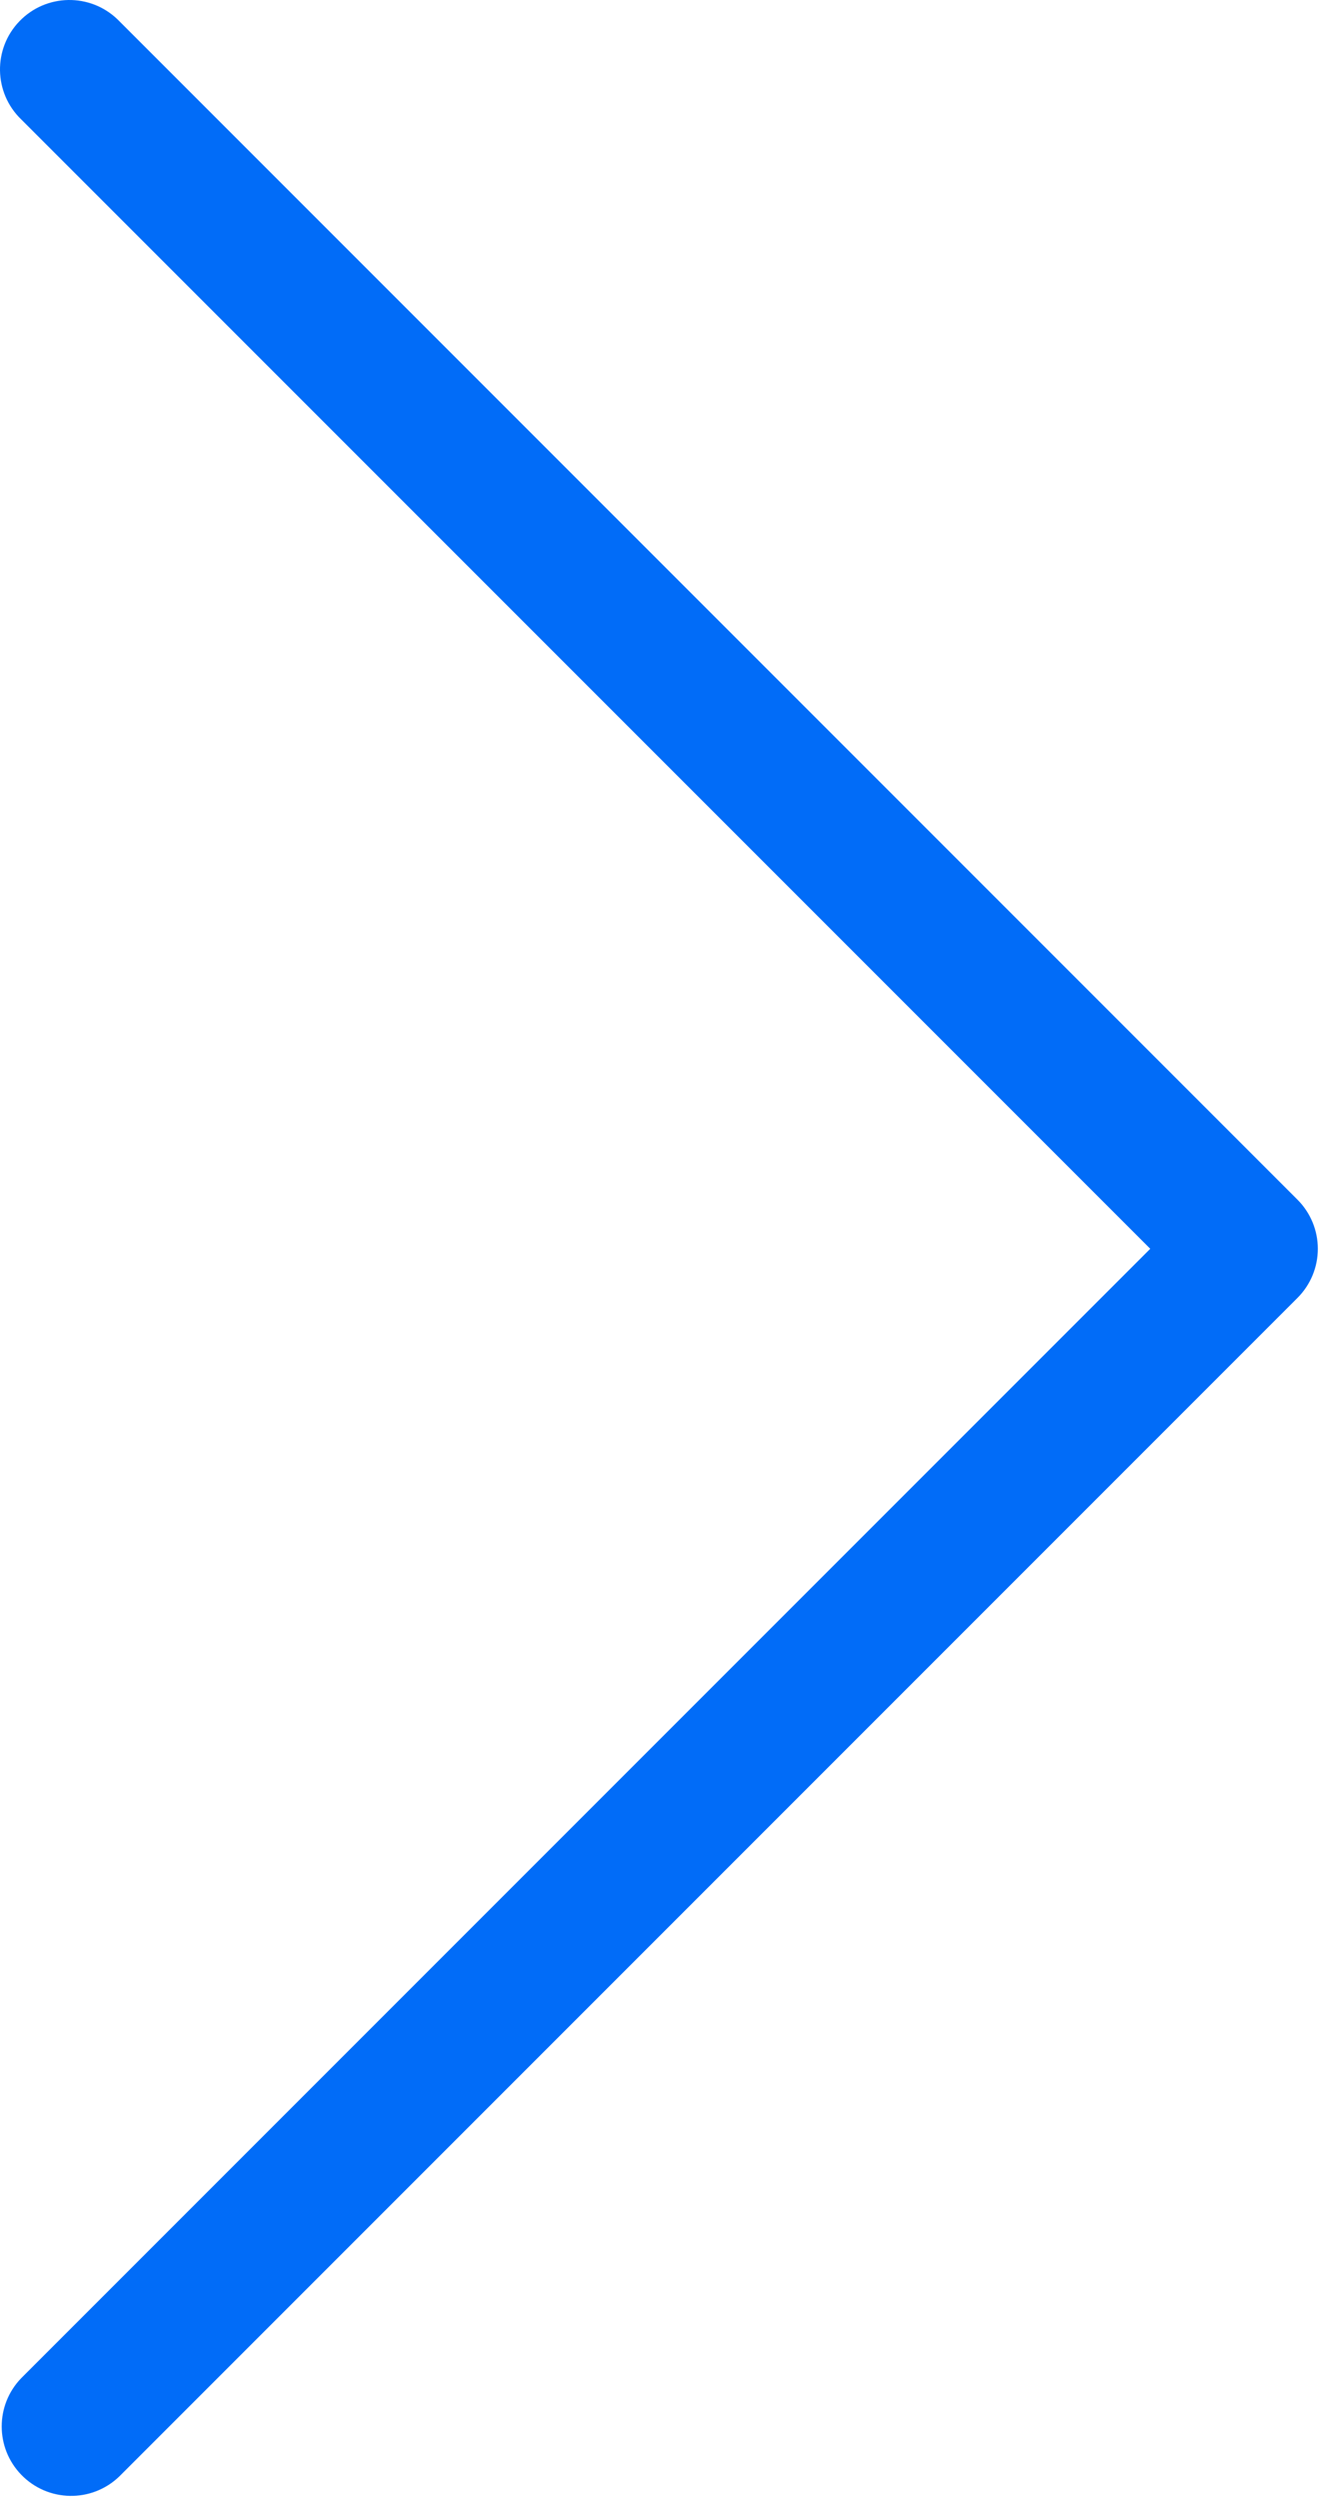 <?xml version="1.0" encoding="UTF-8"?> <svg xmlns="http://www.w3.org/2000/svg" width="152" height="288" viewBox="0 0 152 288" fill="none"> <path d="M2.442 13.754L132.554 143.866L2.442 273.978C-0.552 277.078 -0.552 281.993 2.442 285.093C5.511 288.271 10.576 288.359 13.754 285.29L149.522 149.522C151.022 148.022 151.866 145.988 151.866 143.866C151.866 141.744 151.022 139.71 149.522 138.21L13.754 2.442C13.69 2.375 13.624 2.31 13.558 2.246C10.38 -0.823 5.316 -0.736 2.246 2.442C-0.824 5.62 -0.736 10.684 2.442 13.754Z" fill="#016CF8"></path> </svg> 